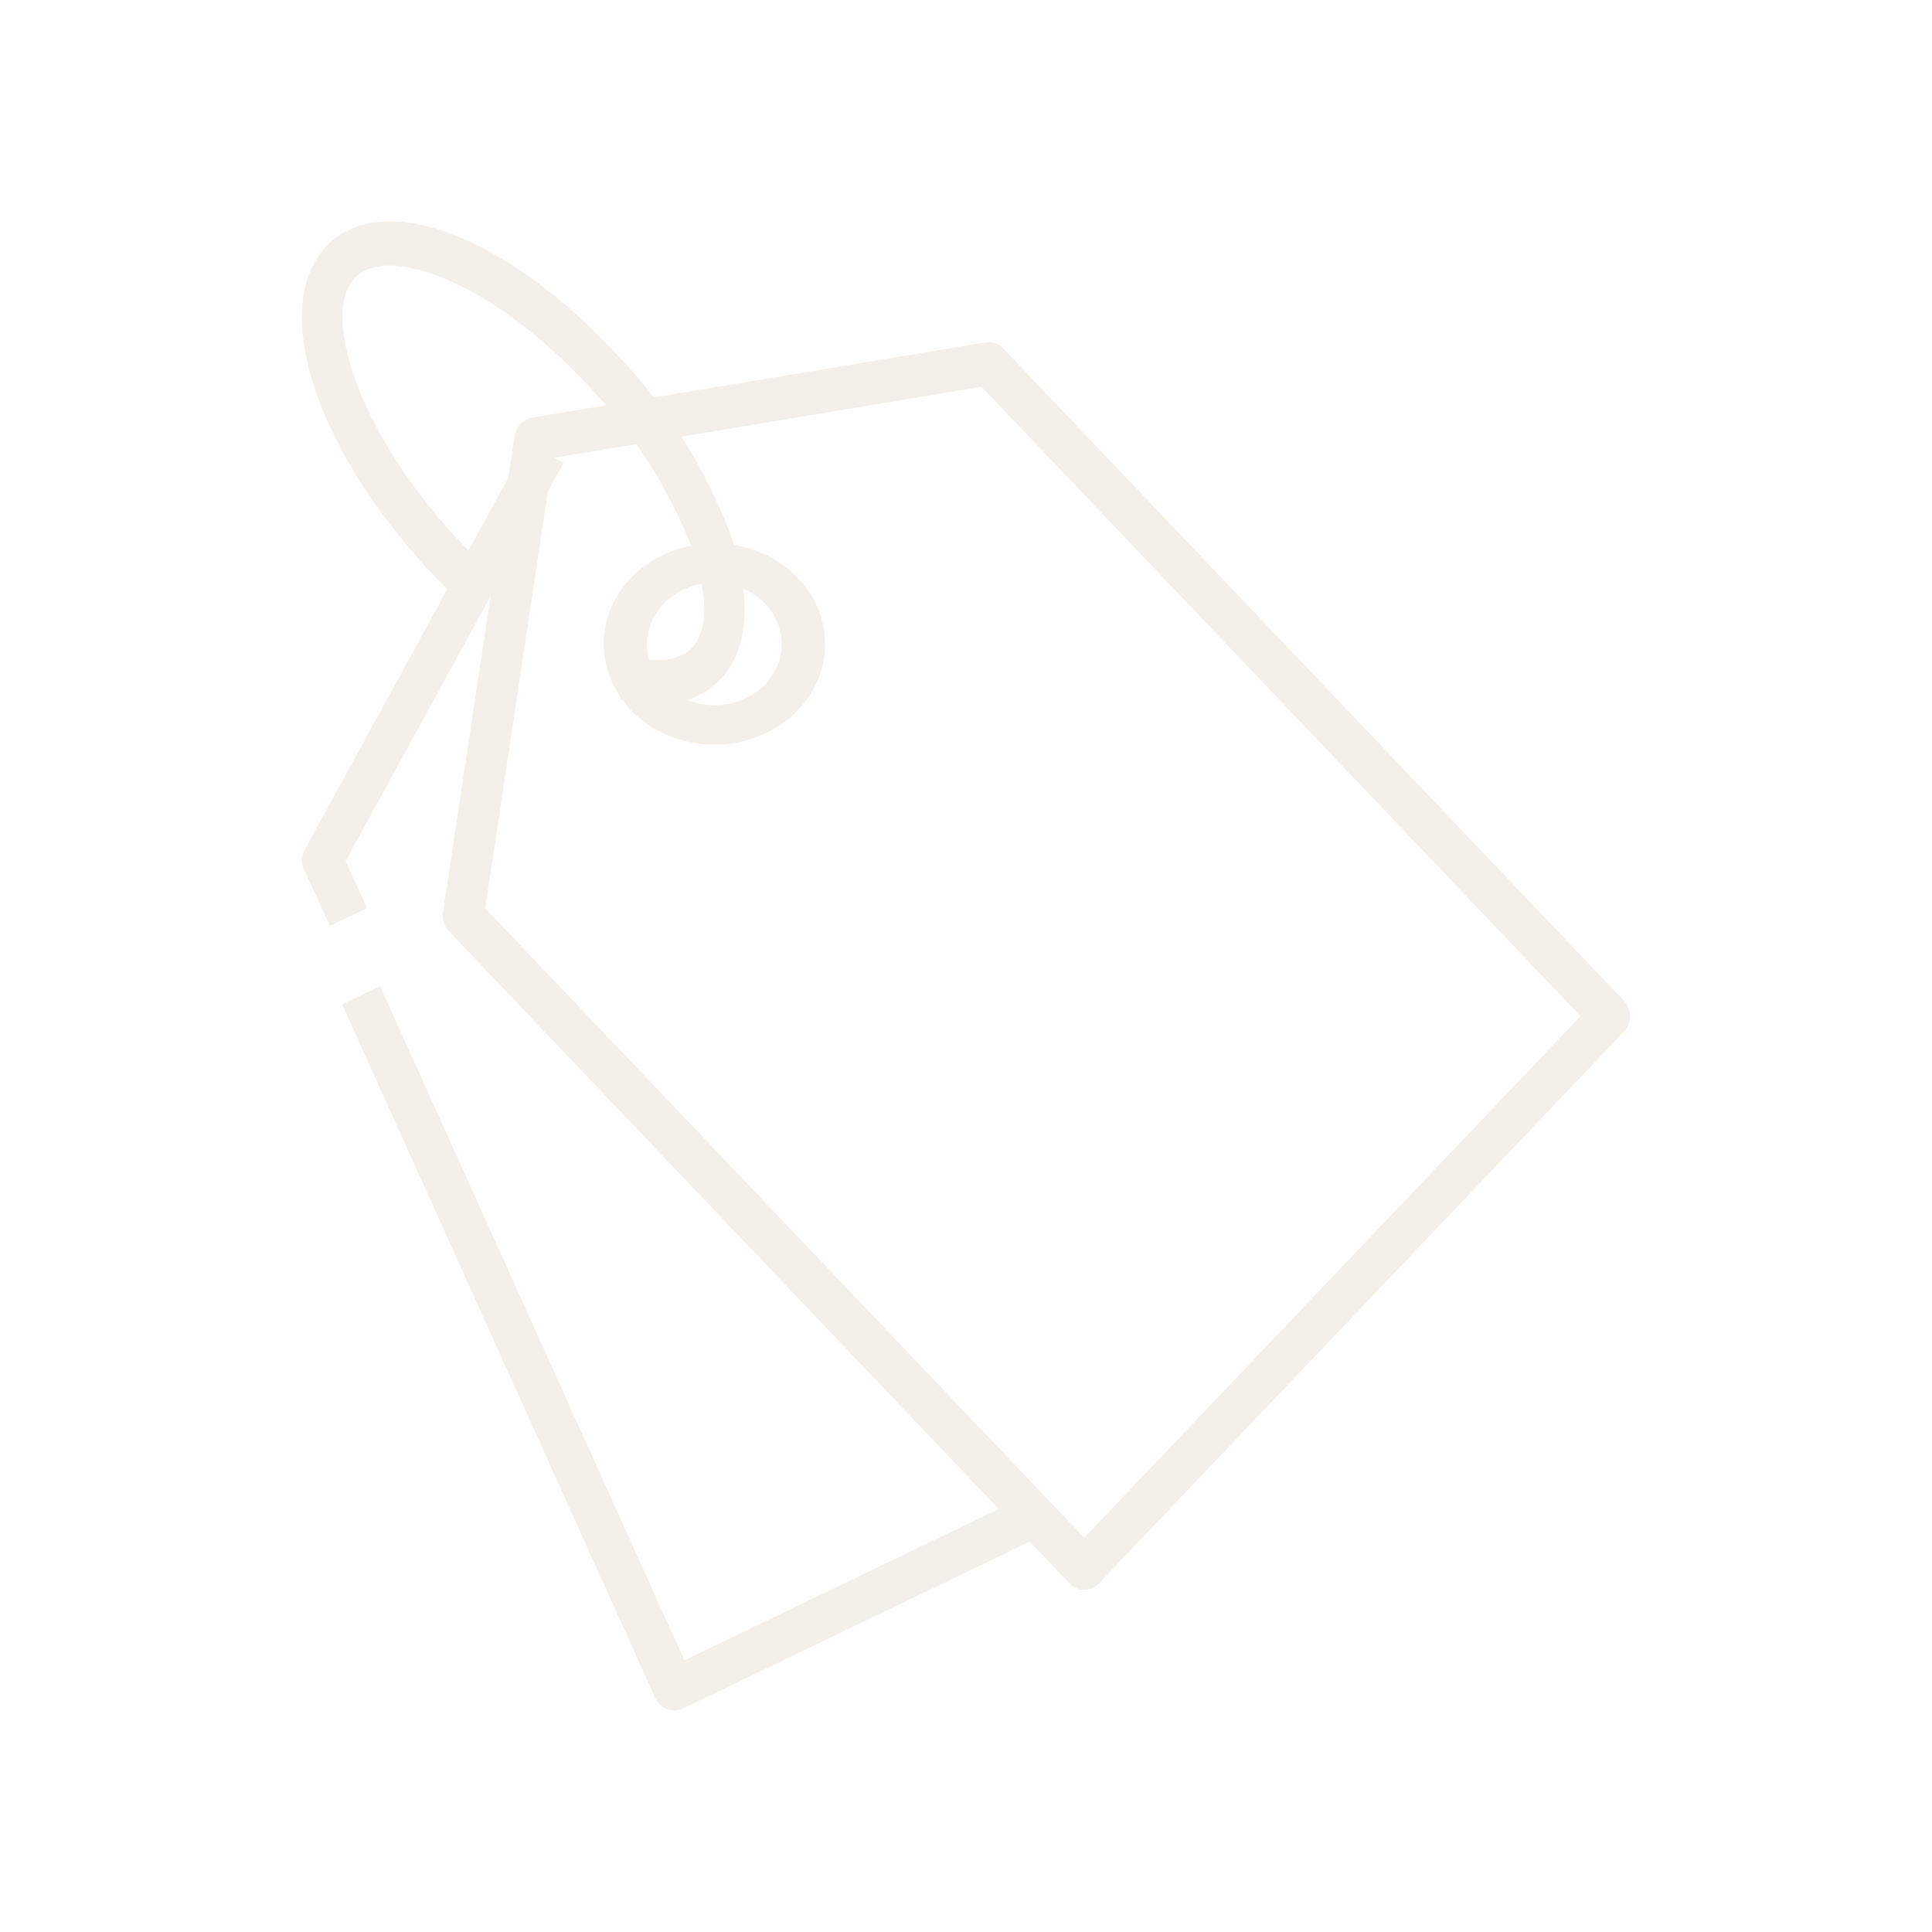 <svg width="96" height="96" viewBox="0 0 96 96" fill="none" xmlns="http://www.w3.org/2000/svg">
<g opacity="0.7">
<path d="M53.874 79C53.603 79 53.343 78.887 53.152 78.686L22.299 46.265C22.186 46.146 22.1 45.999 22.05 45.838C22 45.677 21.987 45.506 22.012 45.339L25.573 21.647C25.606 21.423 25.707 21.216 25.86 21.056C26.012 20.895 26.209 20.79 26.422 20.754L48.967 17.013C49.126 16.987 49.289 17 49.442 17.053C49.596 17.105 49.735 17.195 49.849 17.315L80.701 49.735C80.892 49.936 81 50.209 81 50.494C81 50.778 80.892 51.051 80.701 51.252L54.595 78.686C54.404 78.887 54.144 79 53.874 79ZM24.111 45.133L53.874 76.409L78.535 50.494L48.773 19.22L27.474 22.753L24.111 45.133Z" fill="#F1E8DF"/>
<path d="M35.496 37C34.224 36.999 32.991 36.597 32.008 35.863C31.025 35.129 30.352 34.107 30.105 32.973C29.858 31.838 30.05 30.66 30.651 29.641C31.251 28.621 32.222 27.822 33.398 27.38C34.574 26.938 35.882 26.88 37.099 27.216C38.316 27.552 39.368 28.262 40.074 29.224C40.781 30.186 41.099 31.341 40.973 32.492C40.848 33.643 40.288 34.719 39.388 35.537C38.877 36.002 38.27 36.37 37.603 36.621C36.935 36.872 36.219 37.001 35.496 37ZM35.496 28.956C34.722 28.956 33.971 29.201 33.373 29.648C32.774 30.095 32.365 30.716 32.214 31.407C32.063 32.098 32.18 32.815 32.545 33.435C32.911 34.056 33.501 34.543 34.217 34.812C34.933 35.082 35.729 35.117 36.47 34.913C37.211 34.709 37.852 34.277 38.282 33.691C38.712 33.106 38.906 32.403 38.831 31.702C38.755 31.002 38.414 30.346 37.867 29.848C37.556 29.564 37.187 29.339 36.78 29.186C36.373 29.032 35.937 28.954 35.496 28.955V28.956Z" fill="#F1E8DF"/>
<path d="M16.393 46L15.096 43.185C15.028 43.037 14.995 42.875 15.001 42.712C15.006 42.549 15.05 42.389 15.128 42.246L26.209 22L28 23.003L17.17 42.788L18.248 45.124L16.393 46Z" fill="#F1E8DF"/>
<path d="M33.505 85C33.307 85 33.113 84.942 32.947 84.832C32.78 84.722 32.647 84.566 32.563 84.381L17 49.908L18.884 49L34.008 82.501L51.121 74.259L52 76.2L33.945 84.893C33.808 84.962 33.657 84.998 33.505 85Z" fill="#F1E8DF"/>
<path d="M32.665 34.994C32.045 34.988 31.428 34.905 30.826 34.748L31.274 32.613C32.102 32.819 33.609 33.037 34.408 32.167C35.19 31.314 35.187 29.529 34.398 27.27C33.236 24.276 31.528 21.571 29.377 19.321C24.424 13.92 19.194 12.093 17.599 13.833C16.003 15.573 17.678 21.281 22.631 26.679C22.965 27.04 23.3 27.387 23.635 27.722L22.287 29.346C21.925 28.988 21.566 28.615 21.211 28.228C15.608 22.12 13.445 15.264 16.178 12.284C18.91 9.304 25.195 11.663 30.797 17.773C33.148 20.241 35.012 23.208 36.274 26.491C37.379 29.637 37.216 32.203 35.828 33.719C35.408 34.154 34.911 34.491 34.367 34.711C33.823 34.93 33.244 35.026 32.665 34.994Z" fill="#F1E8DF"/>
</g>
</svg>

